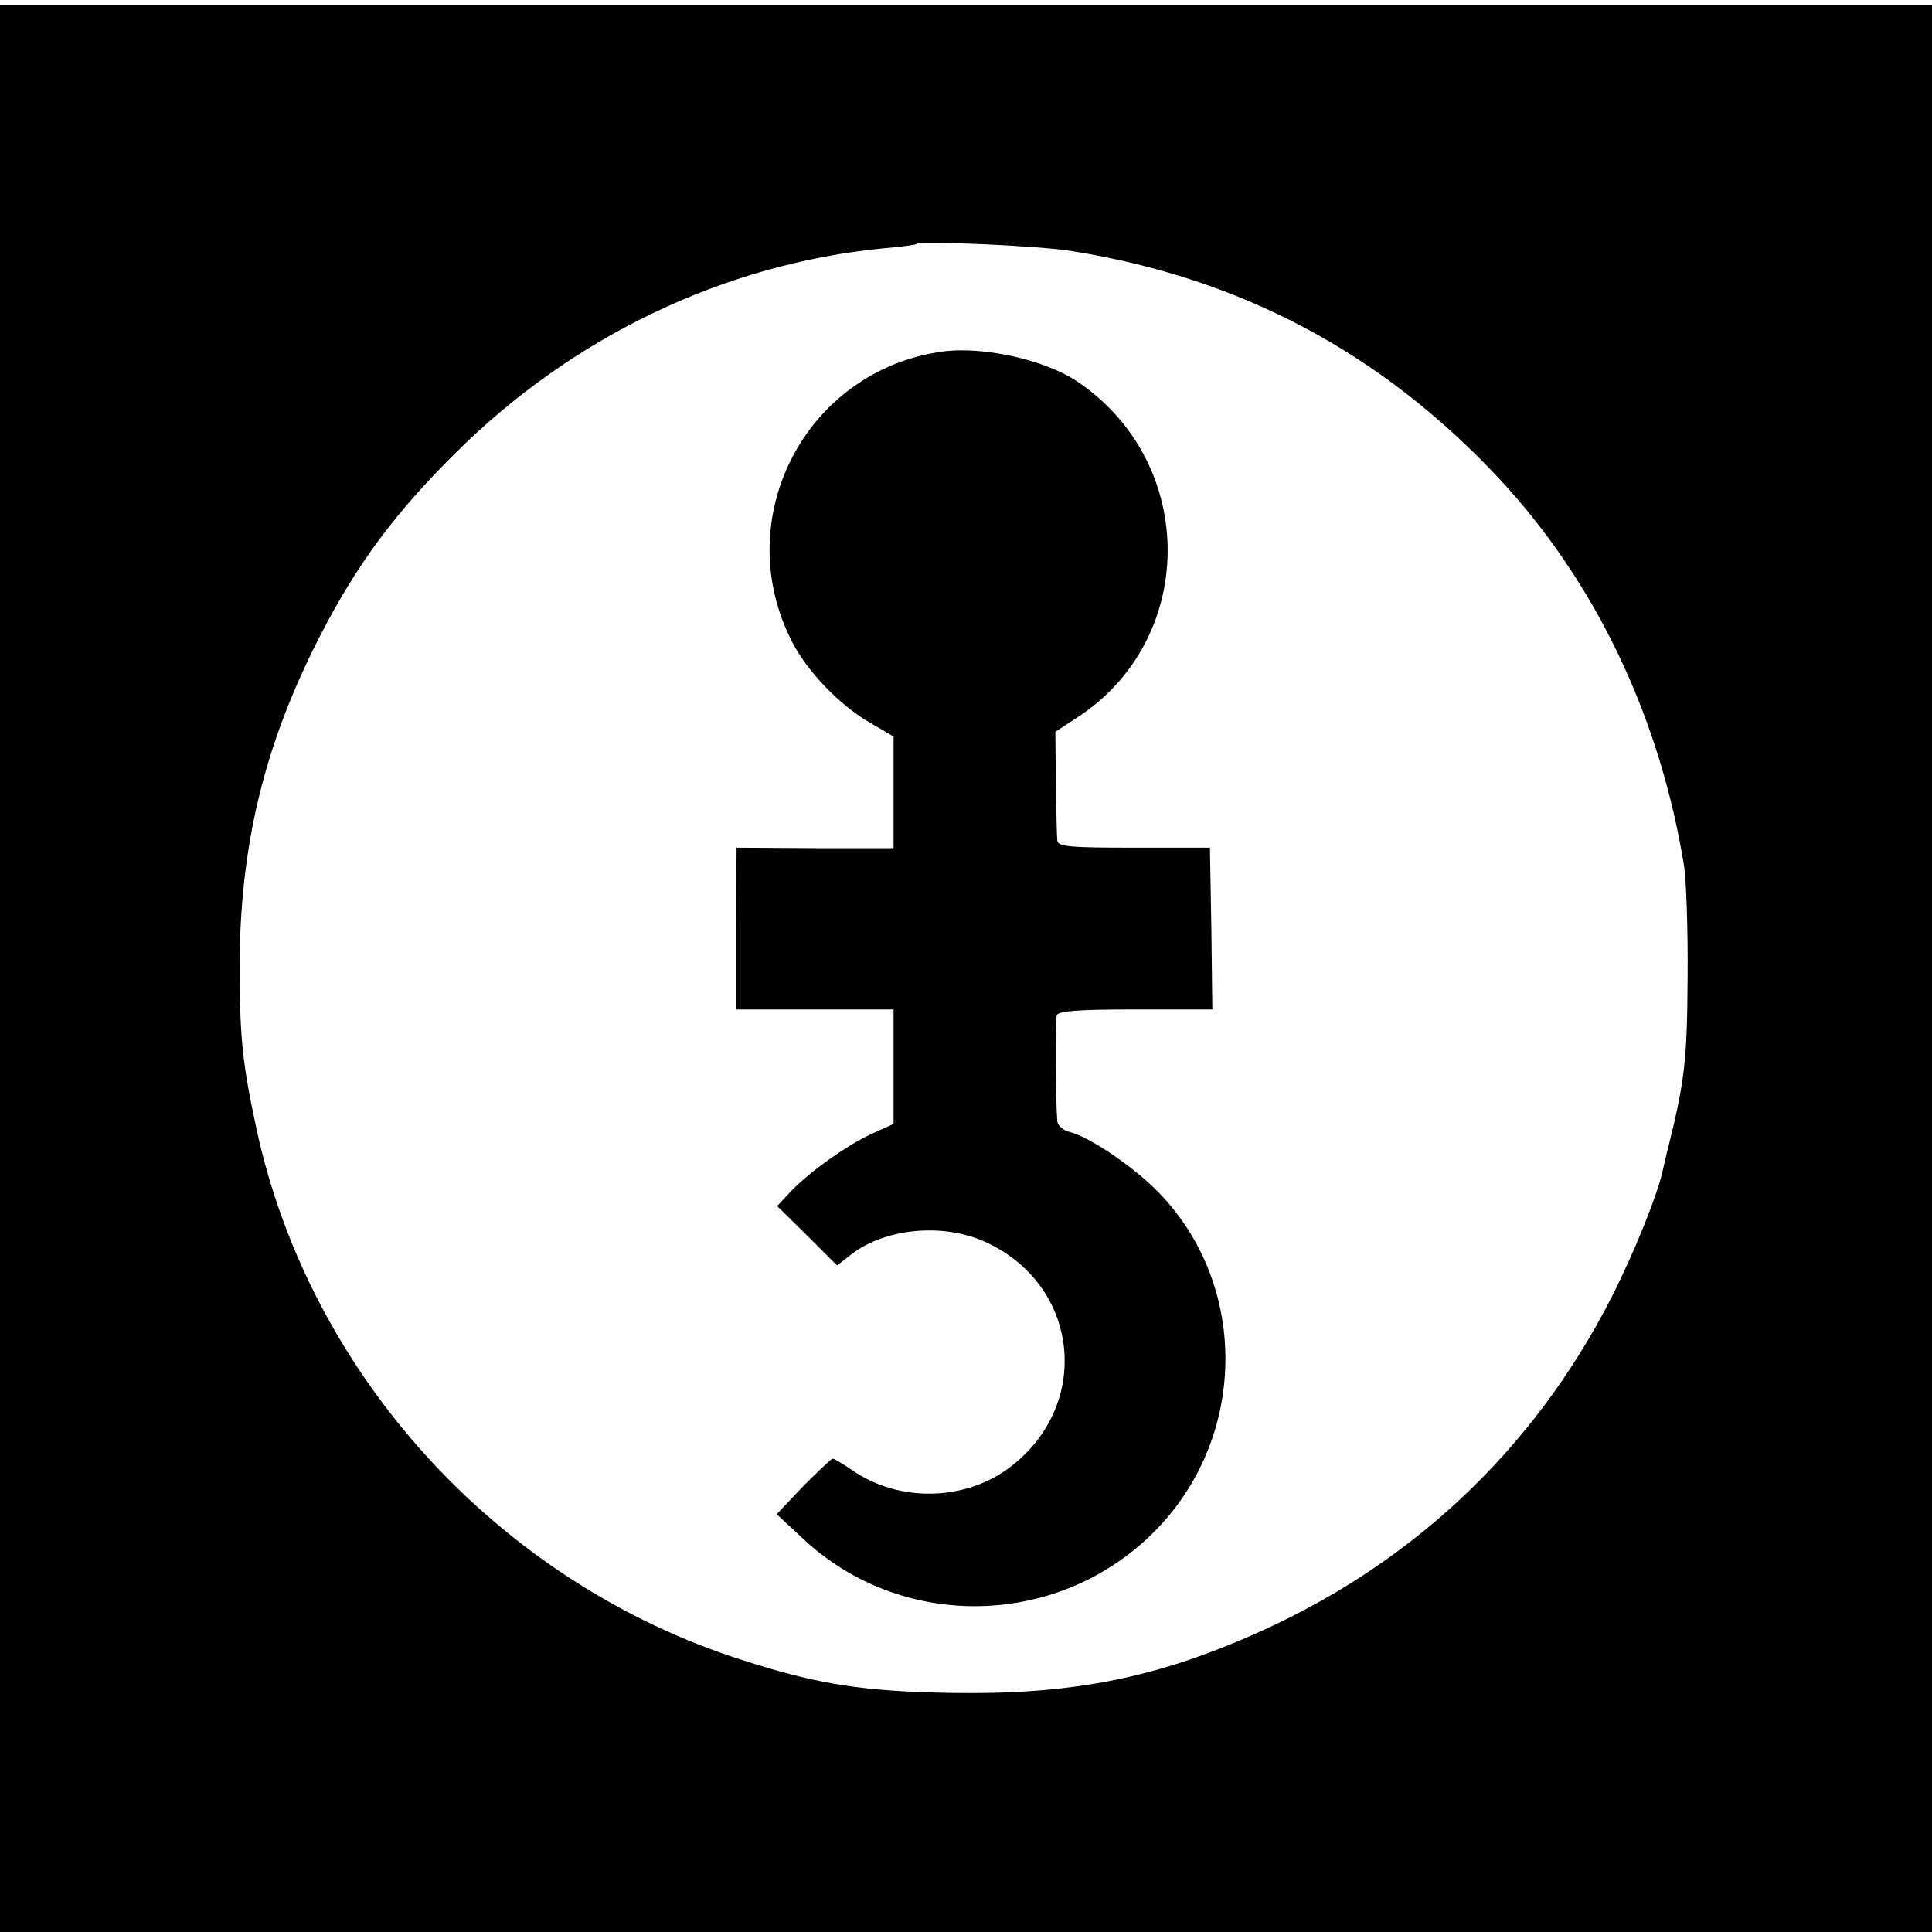 <?xml version="1.0" standalone="no"?>
<!DOCTYPE svg PUBLIC "-//W3C//DTD SVG 20010904//EN"
 "http://www.w3.org/TR/2001/REC-SVG-20010904/DTD/svg10.dtd">
<svg version="1.0" xmlns="http://www.w3.org/2000/svg"
 width="400pt" height="400pt" viewBox="0 0 400 400"
 preserveAspectRatio="xMidYMid meet">
<g transform="translate(0,400) scale(0.1,-0.1)"
fill="#000000" stroke="none">
<path d="M0 1995 l0 -1995 2000 0 2000 0 0 1995 0 1995 -2000 0 -2000 0 0
-1995z m2220 1485 c350 -56 640 -211 882 -469 201 -215 335 -495 385 -806 4
-27 8 -131 7 -230 -1 -170 -6 -213 -40 -350 -3 -11 -7 -30 -10 -42 -10 -52
-60 -175 -107 -268 -163 -320 -421 -561 -753 -704 -202 -88 -375 -120 -614
-116 -180 3 -274 17 -430 67 -506 160 -899 590 -1009 1101 -29 134 -34 188
-35 322 -1 262 51 475 169 703 75 145 153 250 276 372 243 243 559 394 889
426 36 3 66 7 68 9 8 7 259 -4 322 -15z"/>
<path d="M1950 3272 c-283 -40 -441 -346 -310 -601 30 -59 97 -130 159 -166
l51 -30 0 -116 0 -115 -163 0 -162 1 -1 -167 0 -168 163 0 163 0 0 -118 0
-119 -42 -19 c-50 -22 -131 -79 -171 -121 l-28 -30 62 -61 62 -62 31 24 c70
53 187 64 273 26 197 -87 226 -336 55 -467 -93 -71 -229 -74 -326 -8 -20 14
-39 25 -42 25 -3 0 -30 -26 -61 -57 l-55 -58 56 -52 c203 -189 523 -184 722
12 196 193 202 510 14 705 -50 52 -142 115 -184 126 -14 3 -27 14 -27 23 -4
53 -4 208 -1 219 3 9 45 12 163 12 l159 0 -2 167 -3 168 -157 0 c-134 0 -158
2 -159 15 -1 8 -2 62 -3 120 l-1 105 43 28 c251 161 253 527 4 696 -67 46
-198 75 -282 63z"/>
</g>
</svg>

